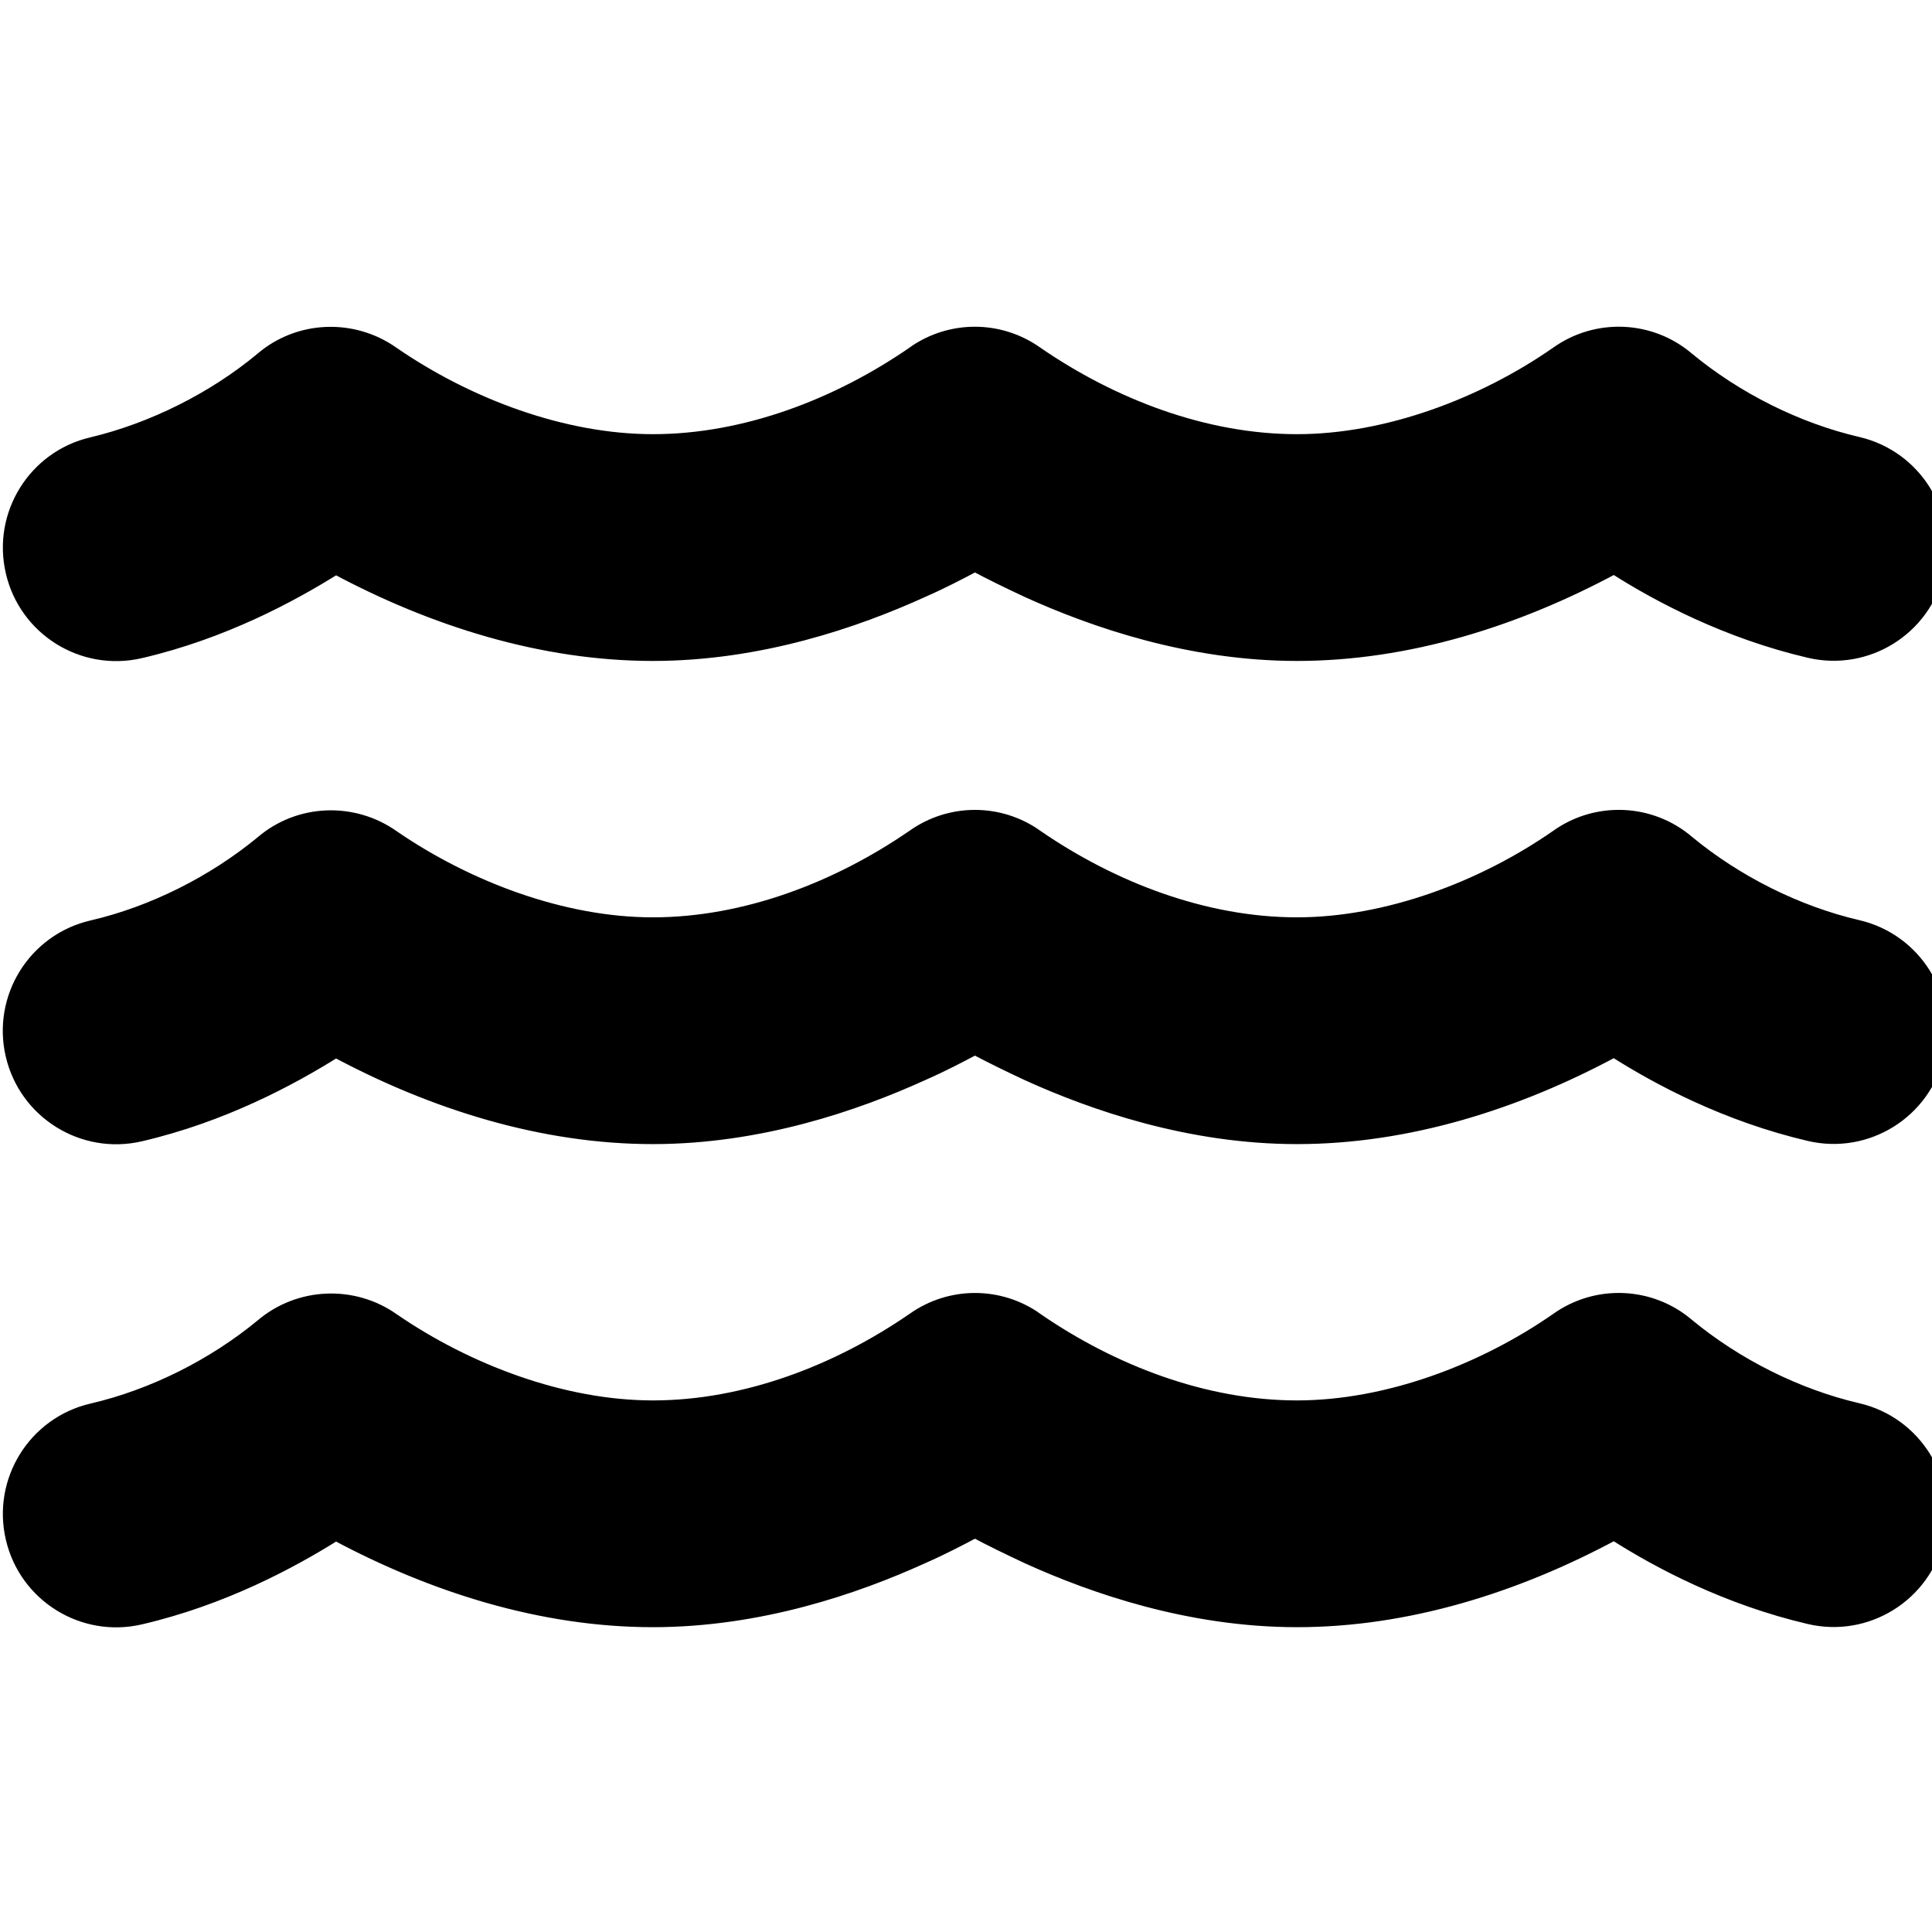 <?xml version="1.0" encoding="UTF-8" standalone="no"?>
<svg
   viewBox="0 0 24 24"
   version="1.1"
   id="svg1"
   width="24"
   height="24"
   sodipodi:docname="AGUA FINAL.svg"
   inkscape:version="1.3 (0e150ed6c4, 2023-07-21)"
   xmlns:inkscape="http://www.inkscape.org/namespaces/inkscape"
   xmlns:sodipodi="http://sodipodi.sourceforge.net/DTD/sodipodi-0.dtd"
   xmlns="http://www.w3.org/2000/svg"
   xmlns:svg="http://www.w3.org/2000/svg">
  <sodipodi:namedview
     id="namedview1"
     pagecolor="#505050"
     bordercolor="#eeeeee"
     borderopacity="1"
     inkscape:showpageshadow="0"
     inkscape:pageopacity="0"
     inkscape:pagecheckerboard="0"
     inkscape:deskcolor="#505050"
     showgrid="false"
     inkscape:zoom="34.208333"
     inkscape:cx="12"
     inkscape:cy="12"
     inkscape:window-width="1920"
     inkscape:window-height="1017"
     inkscape:window-x="1912"
     inkscape:window-y="-8"
     inkscape:window-maximized="1"
     inkscape:current-layer="svg1" />
  <defs
     id="defs1" />
  <!--! Font Awesome Pro 6.4.2 by @fontawesome - https://fontawesome.com License - https://fontawesome.com/license (Commercial License) Copyright 2023 Fonticons, Inc. -->
  <path
     d="m 11.339,4.381 c 0.463,-0.329 1.079,-0.329 1.542,0 0.938,0.646 2.084,1.088 3.23,1.088 1.121,0 2.309,-0.45 3.226,-1.088 v 0 c 0.496,-0.354 1.171,-0.325 1.634,0.071 0.6,0.496 1.354,0.875 2.109,1.05 0.717,0.167 1.163,0.884 0.996,1.6 -0.167,0.717 -0.884,1.163 -1.6,0.996 -1.021,-0.238 -1.871,-0.688 -2.426,-1.042 -1.209,0.65 -2.563,1.079 -3.938,1.079 -1.329,0 -2.526,-0.413 -3.351,-0.788 -0.242,-0.113 -0.463,-0.221 -0.65,-0.321 -0.188,0.1 -0.404,0.213 -0.65,0.321 -0.825,0.375 -2.021,0.788 -3.351,0.788 -1.375,0 -2.73,-0.429 -3.938,-1.075 -0.558,0.35 -1.404,0.804 -2.426,1.042 -0.717,0.167 -1.434,-0.279 -1.6,-0.996 -0.167,-0.717 0.279,-1.434 0.996,-1.6 0.75,-0.179 1.509,-0.558 2.105,-1.054 0.463,-0.396 1.138,-0.421 1.634,-0.071 v 0 c 0.925,0.638 2.109,1.088 3.23,1.088 1.146,0 2.292,-0.442 3.23,-1.088 z m 1.542,12.003 c 0.938,0.646 2.084,1.088 3.23,1.088 1.121,0 2.309,-0.45 3.226,-1.088 v 0 c 0.496,-0.354 1.171,-0.325 1.634,0.071 0.6,0.496 1.354,0.875 2.109,1.05 0.717,0.167 1.163,0.884 0.996,1.6 -0.167,0.717 -0.884,1.163 -1.6,0.996 -1.021,-0.238 -1.871,-0.688 -2.426,-1.042 -1.209,0.65 -2.563,1.079 -3.938,1.079 -1.329,0 -2.526,-0.413 -3.351,-0.788 -0.242,-0.113 -0.463,-0.221 -0.65,-0.321 -0.188,0.1 -0.404,0.213 -0.65,0.321 -0.825,0.375 -2.021,0.788 -3.351,0.788 -1.375,0 -2.73,-0.429 -3.938,-1.075 -0.558,0.35 -1.404,0.804 -2.426,1.042 -0.717,0.167 -1.434,-0.279 -1.6,-0.996 -0.167,-0.717 0.279,-1.434 0.996,-1.6 0.754,-0.175 1.509,-0.554 2.109,-1.05 0.463,-0.392 1.138,-0.421 1.634,-0.071 v 0 c 0.921,0.633 2.105,1.084 3.226,1.084 1.146,0 2.292,-0.442 3.23,-1.088 0.463,-0.329 1.079,-0.329 1.542,0 z m 0,-6.001 c 0.938,0.646 2.084,1.088 3.23,1.088 1.121,0 2.309,-0.45 3.226,-1.088 v 0 c 0.496,-0.354 1.171,-0.325 1.634,0.071 0.6,0.496 1.354,0.875 2.109,1.05 0.717,0.167 1.163,0.884 0.996,1.6 -0.167,0.717 -0.884,1.163 -1.6,0.996 -1.021,-0.238 -1.871,-0.688 -2.426,-1.042 -1.209,0.65 -2.563,1.079 -3.938,1.079 -1.329,0 -2.526,-0.413 -3.351,-0.788 -0.242,-0.113 -0.463,-0.221 -0.65,-0.321 -0.188,0.1 -0.404,0.213 -0.65,0.321 -0.825,0.375 -2.021,0.788 -3.351,0.788 -1.375,0 -2.73,-0.429 -3.938,-1.075 -0.558,0.35 -1.404,0.804 -2.426,1.042 C 1.029,14.271 0.312,13.825 0.145,13.108 -0.022,12.391 0.424,11.674 1.141,11.508 1.896,11.333 2.65,10.953 3.25,10.458 3.713,10.062 4.388,10.037 4.884,10.387 v 0 c 0.921,0.633 2.105,1.084 3.226,1.084 1.146,0 2.292,-0.442 3.23,-1.088 0.463,-0.329 1.079,-0.329 1.542,0 z"
     id="path1"
     style="stroke-width:0.151;stroke:#000000;stroke-opacity:1;stroke-dasharray:none" />
</svg>
